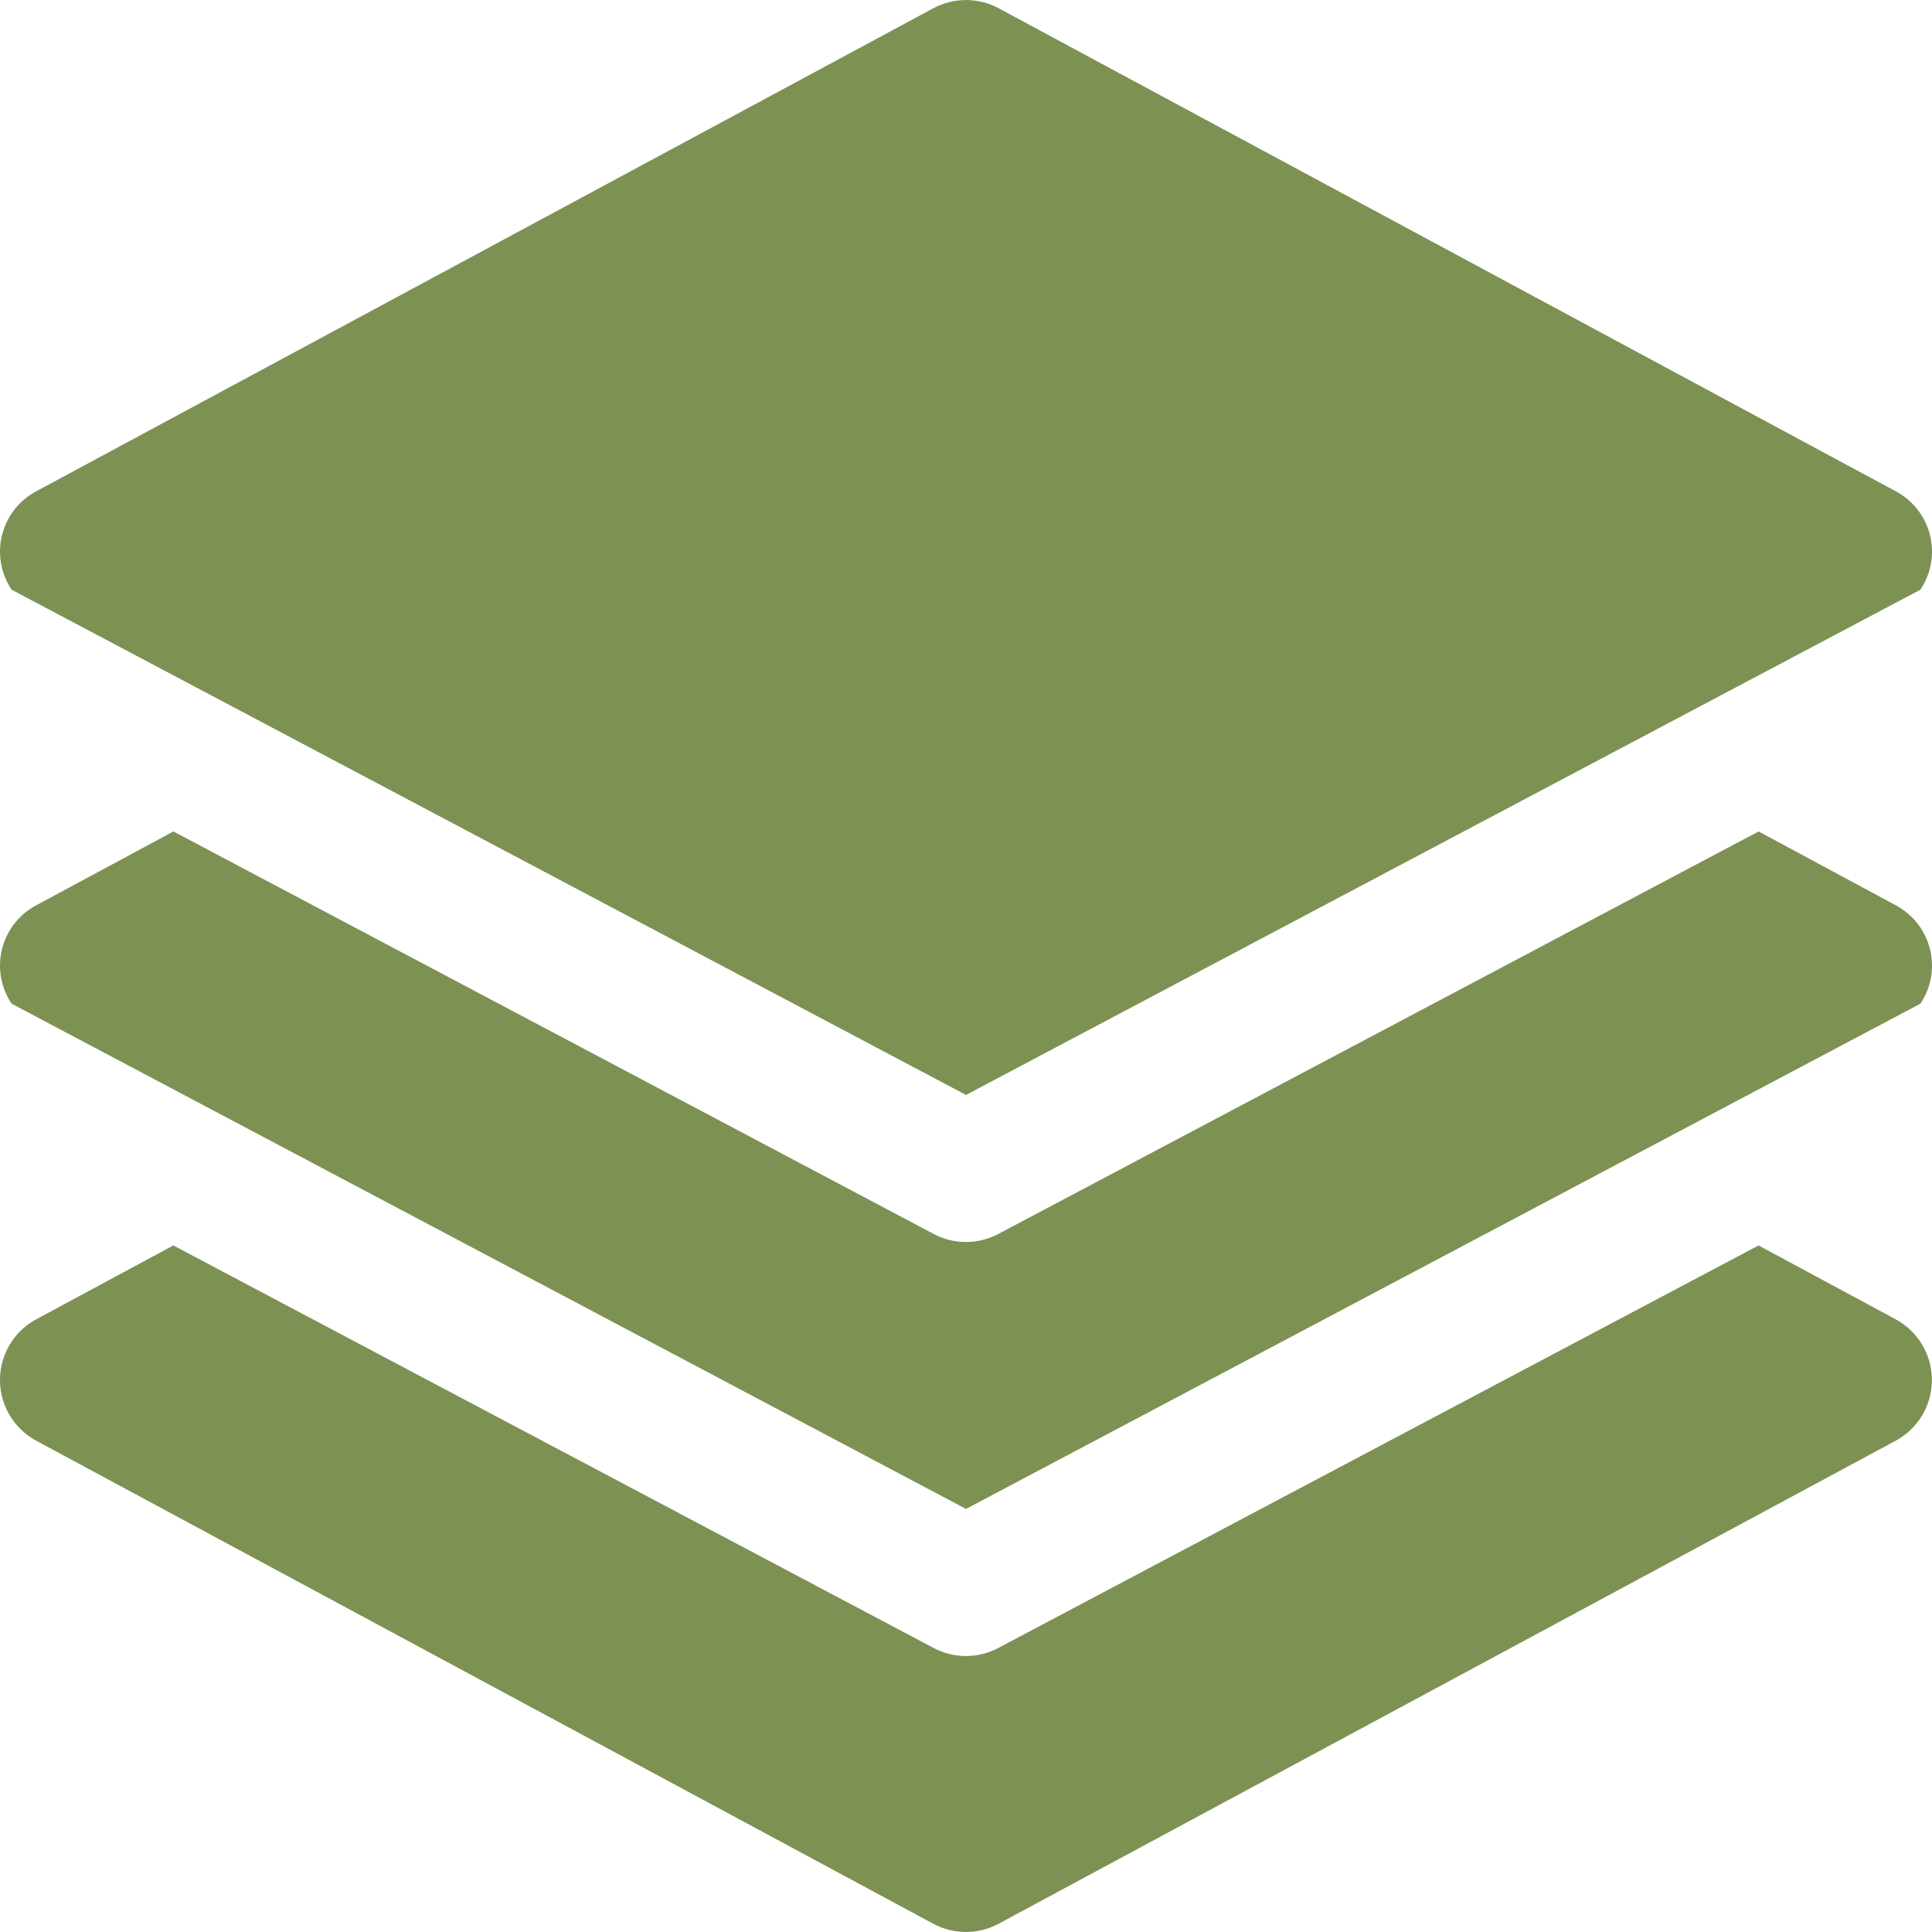 <svg width="50" height="50" viewBox="0 0 50 50" fill="none" xmlns="http://www.w3.org/2000/svg">
<g clip-path="url(#clip0_154_4465)">
<path d="M49.217 23.522C49.166 23.488 49.114 23.457 49.061 23.428L45.513 21.518L25.836 31.935C25.313 32.212 24.687 32.212 24.164 31.935L4.488 21.518L0.939 23.428C0.077 23.886 -0.251 24.956 0.207 25.819C0.235 25.872 0.266 25.924 0.3 25.975L25 39.051L49.7 25.975C50.244 25.164 50.028 24.066 49.217 23.522Z" fill="#7D9153"/>
<path d="M49.782 34.866C49.617 34.56 49.366 34.308 49.059 34.143L45.511 32.232L25.834 42.65C25.312 42.927 24.686 42.927 24.163 42.65L4.486 32.232L0.938 34.143C0.07 34.611 -0.254 35.695 0.215 36.563C0.38 36.869 0.632 37.121 0.938 37.286L24.152 49.786C24.681 50.07 25.317 50.07 25.845 49.786L49.059 37.286C49.927 36.818 50.251 35.734 49.782 34.866Z" fill="#7D9153"/>
<path d="M49.217 12.808C49.166 12.774 49.114 12.743 49.061 12.714L25.846 0.214C25.318 -0.07 24.682 -0.07 24.154 0.214L0.939 12.714C0.077 13.172 -0.251 14.242 0.207 15.105C0.235 15.158 0.266 15.21 0.3 15.261L25 28.337L49.7 15.261C50.244 14.45 50.028 13.352 49.217 12.808Z" fill="#7D9153"/>
</g>
<defs>
<clipPath id="clip0_154_4465">
<rect width="50" height="50" fill="white"/>
</clipPath>
</defs>
</svg>
